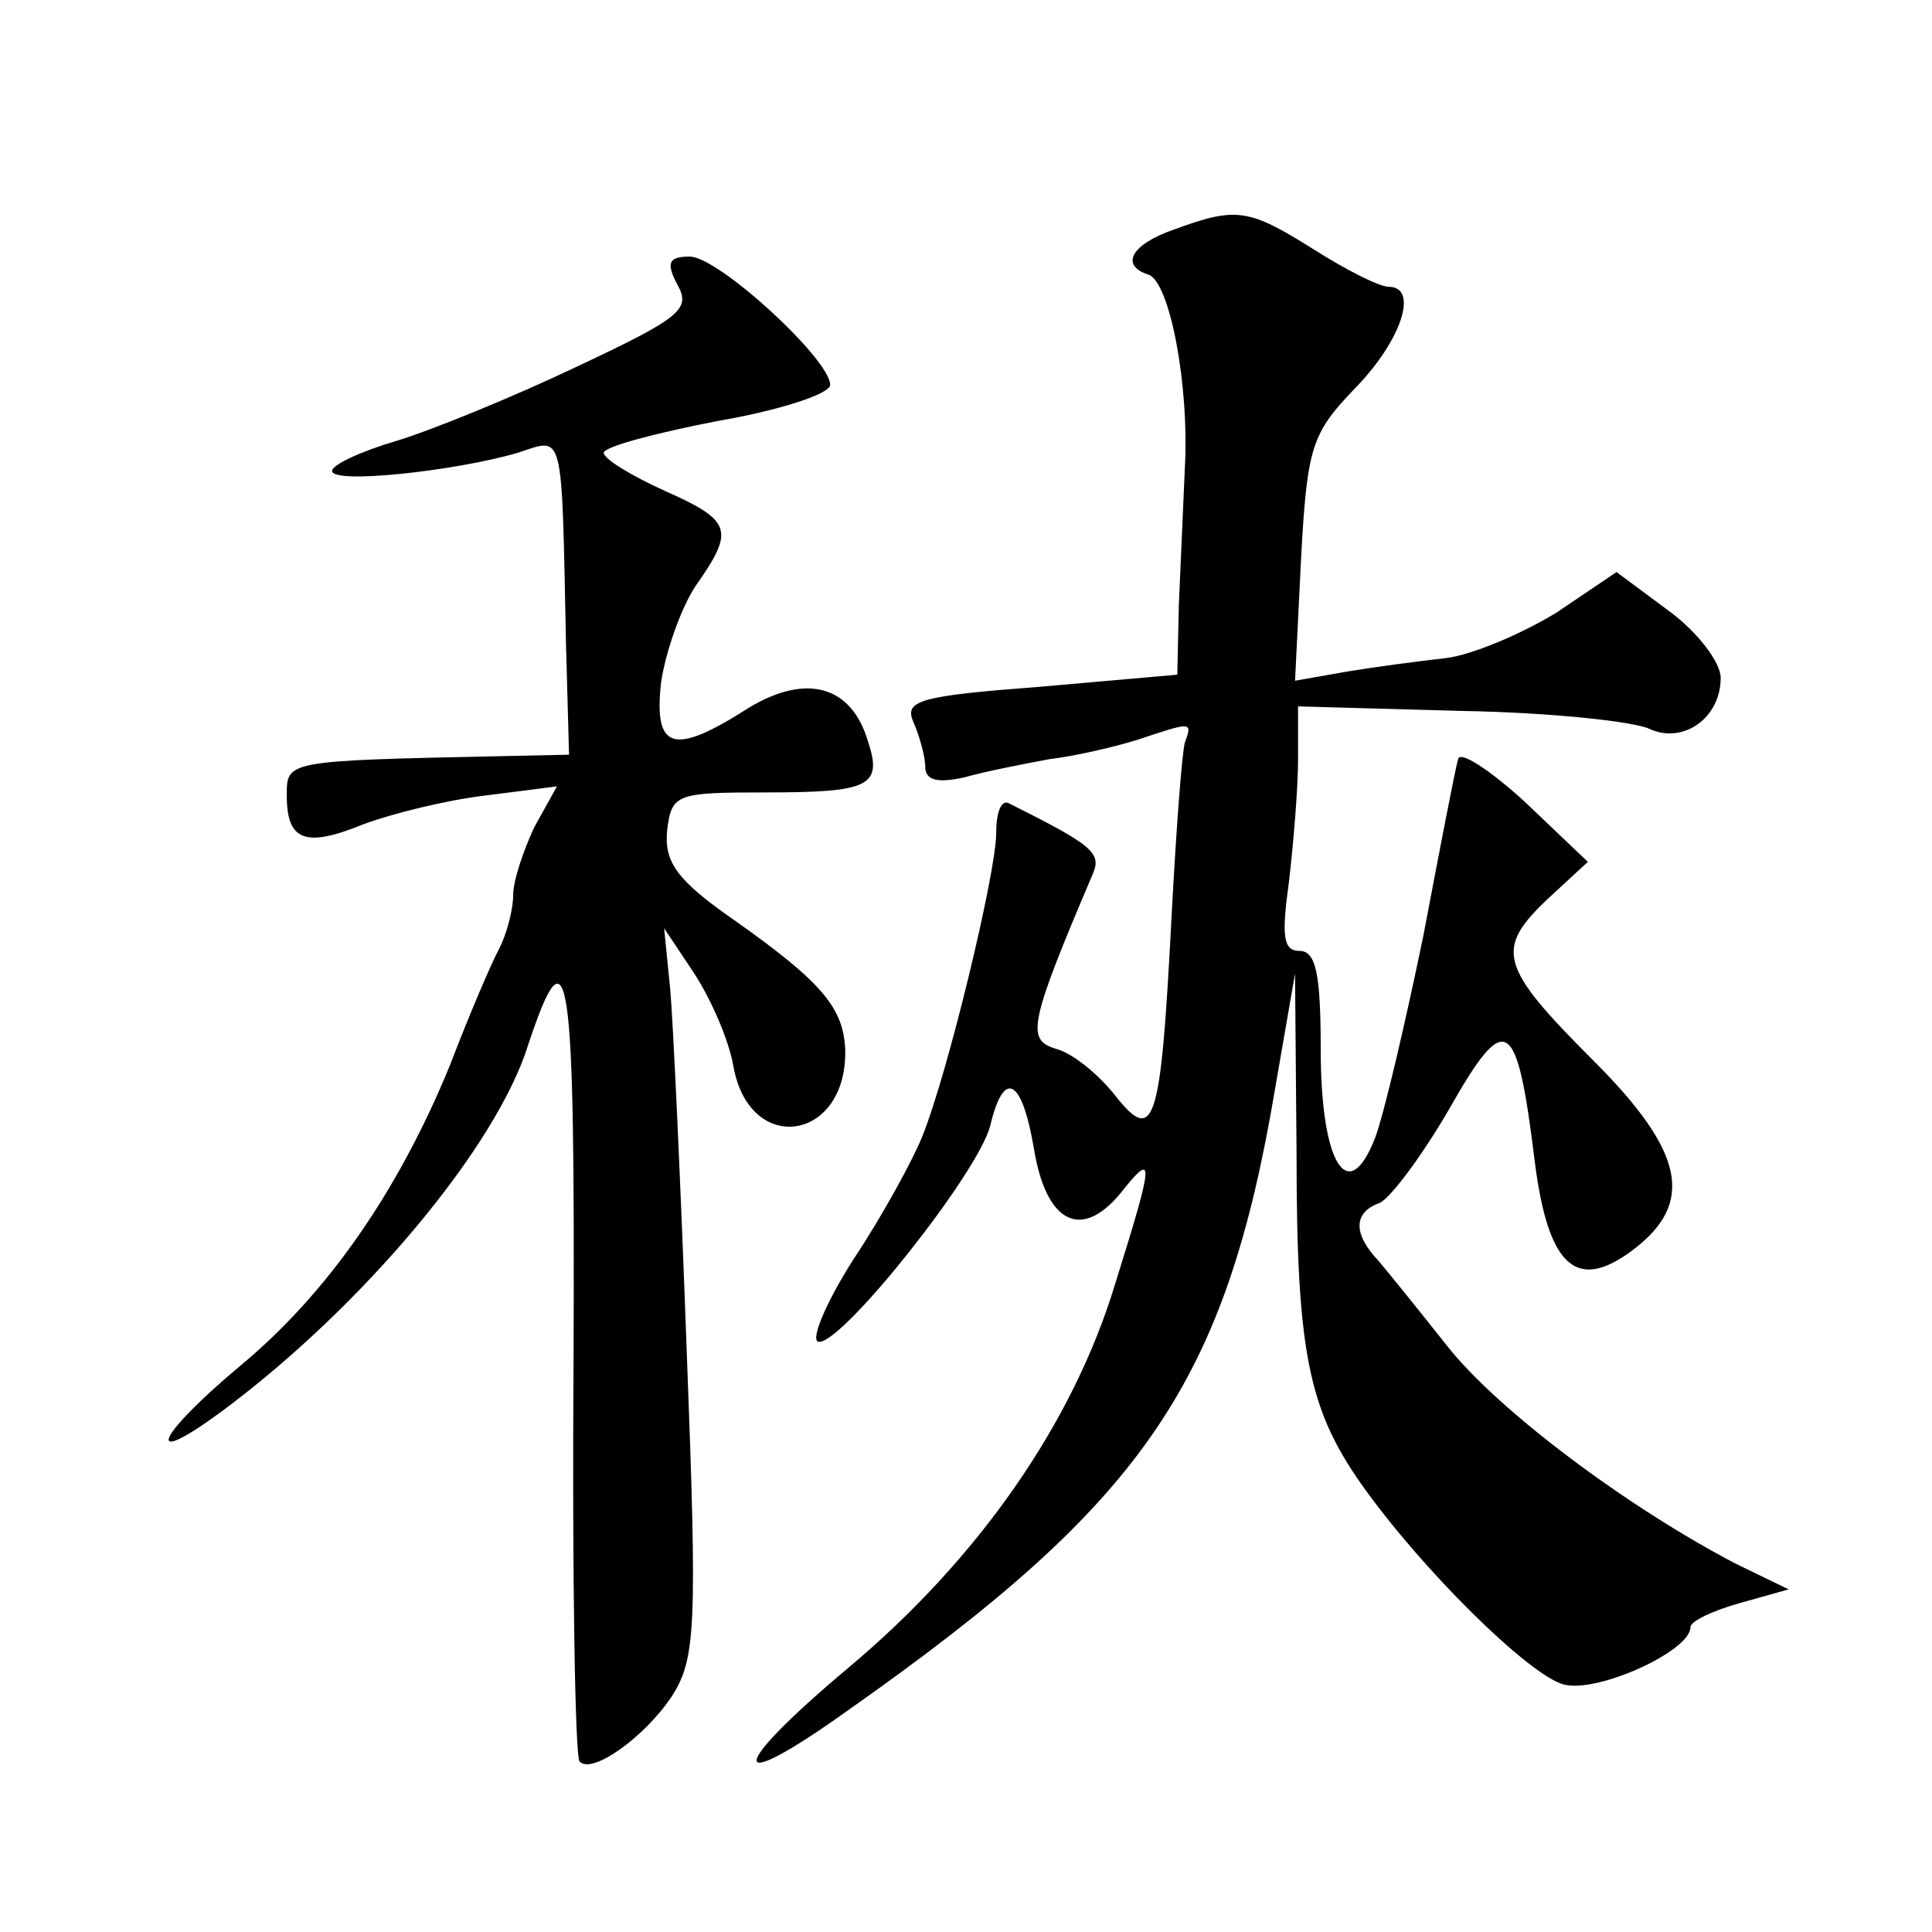 <?xml version="1.0" standalone="no"?>
<!DOCTYPE svg PUBLIC "-//W3C//DTD SVG 20010904//EN"
 "http://www.w3.org/TR/2001/REC-SVG-20010904/DTD/svg10.dtd">
<svg version="1.0" xmlns="http://www.w3.org/2000/svg"
 width="128pt" height="128pt" viewBox="0 0 128 128"
 preserveAspectRatio="xMidYMid meet">
<g transform="translate(0,128) scale(0.1,-0.1)"
fill="#0" stroke="none">
<path d="M778 1128 c-29 -10 -36 -24 -17 -30 14 -5 27 -73 24 -128 -1 -25 -3 -66
-4 -91 l-1 -46 -91 -8 c-79 -6 -90 -9 -84 -23 4 -9 8 -23 8 -30 0 -9 8 -11 26 -7
14 4 40 9 56 12 17 2 43 8 59 13 36 12 36 12 31 -2 -2 -7 -6 -61 -9 -119 -7 -133
-11 -148 -37 -115 -11 14 -28 28 -39 31 -20 6 -19 15 24 116 6 14 0 19 -56 47 -5
2 -8 -7 -8 -20 0 -26 -32 -159 -49 -201 -6 -15 -26 -52 -46 -82 -19 -30 -29 -55
-22 -54 17 1 105 112 113 143 9 38 21 32 29 -15 8 -49 31 -61 57 -30 23 29 23 24
-3 -59 -28 -93 -91 -183 -177 -255 -81 -68 -81 -86 0 -28 196 138 250 216 283 413
l13 75 1 -120 c0 -130 8 -168 42 -217 40 -57 112 -128 135 -134 22 -6 84 22 84
38 0 4 15 11 33 16 l32 9 -35 17 c-71 37 -157 101 -191 144 -19 24 -40 50 -46 57
-17 18 -16 32 1 38 7 3 28 31 46 62 38 67 45 62 57 -36 9 -69 28 -85 65 -57 41
31 34 65 -26 125 -63 63 -66 74 -30 108 l26 24 -42 40 c-23 21 -43 34 -44 28 -2
-7 -12 -59 -23 -117 -12 -58 -26 -118 -32 -134 -18 -46 -36 -17 -36 59 0 49 -3
65 -14 65 -11 0 -12 10 -7 46 3 26 6 62 6 81 l0 35 108 -3 c59 -1 115 -7 125 -12
22 -10 47 7 47 34 0 10 -15 30 -34 44 l-35 26 -40 -27 c-23 -14 -56 -28 -73 -30
-18 -2 -48 -6 -66 -9 l-34 -6 4 81 c4 74 7 83 36 113 31 32 42 67 22 67 -6 0 -28
11 -50 25 -43 27 -51 28 -92 13z M449 1091 c9 -16 1 -22 -67 -54 -42 -20 -96 -42
-119 -49 -24 -7 -43 -16 -43 -20 0 -9 82 0 123 12 31 10 29 18 32 -127 l2 -73 -46
-1 c-142 -3 -141 -3 -141 -26 0 -30 12 -35 51 -19 19 7 55 16 81 19 l47 6 -15 -27
c-7 -15 -14 -35 -14 -45 0 -9 -4 -25 -9 -35 -5 -9 -20 -44 -33 -78 -34 -83 -81
-151 -139 -199 -56 -47 -65 -69 -12 -30 93 69 182 175 203 243 27 81 31 53 30 -207
-1 -145 1 -265 4 -268 8 -9 43 16 61 43 16 25 17 45 10 228 -4 111 -9 219 -11 241
l-4 40 20 -30 c11 -17 23 -44 26 -62 11 -59 75 -49 74 11 -1 28 -15 45 -73 86 -39
27 -47 39 -45 60 3 24 6 25 65 25 69 0 78 4 68 34 -11 37 -41 45 -79 22 -50 -32
-63 -28 -58 17 3 20 13 49 23 64 26 37 24 43 -21 63 -22 10 -40 21 -40 25 0 4 34
13 75 21 41 7 75 18 75 24 0 17 -74 85 -93 85 -14 0 -16 -4 -8 -19z"/>
</g>
</svg>
